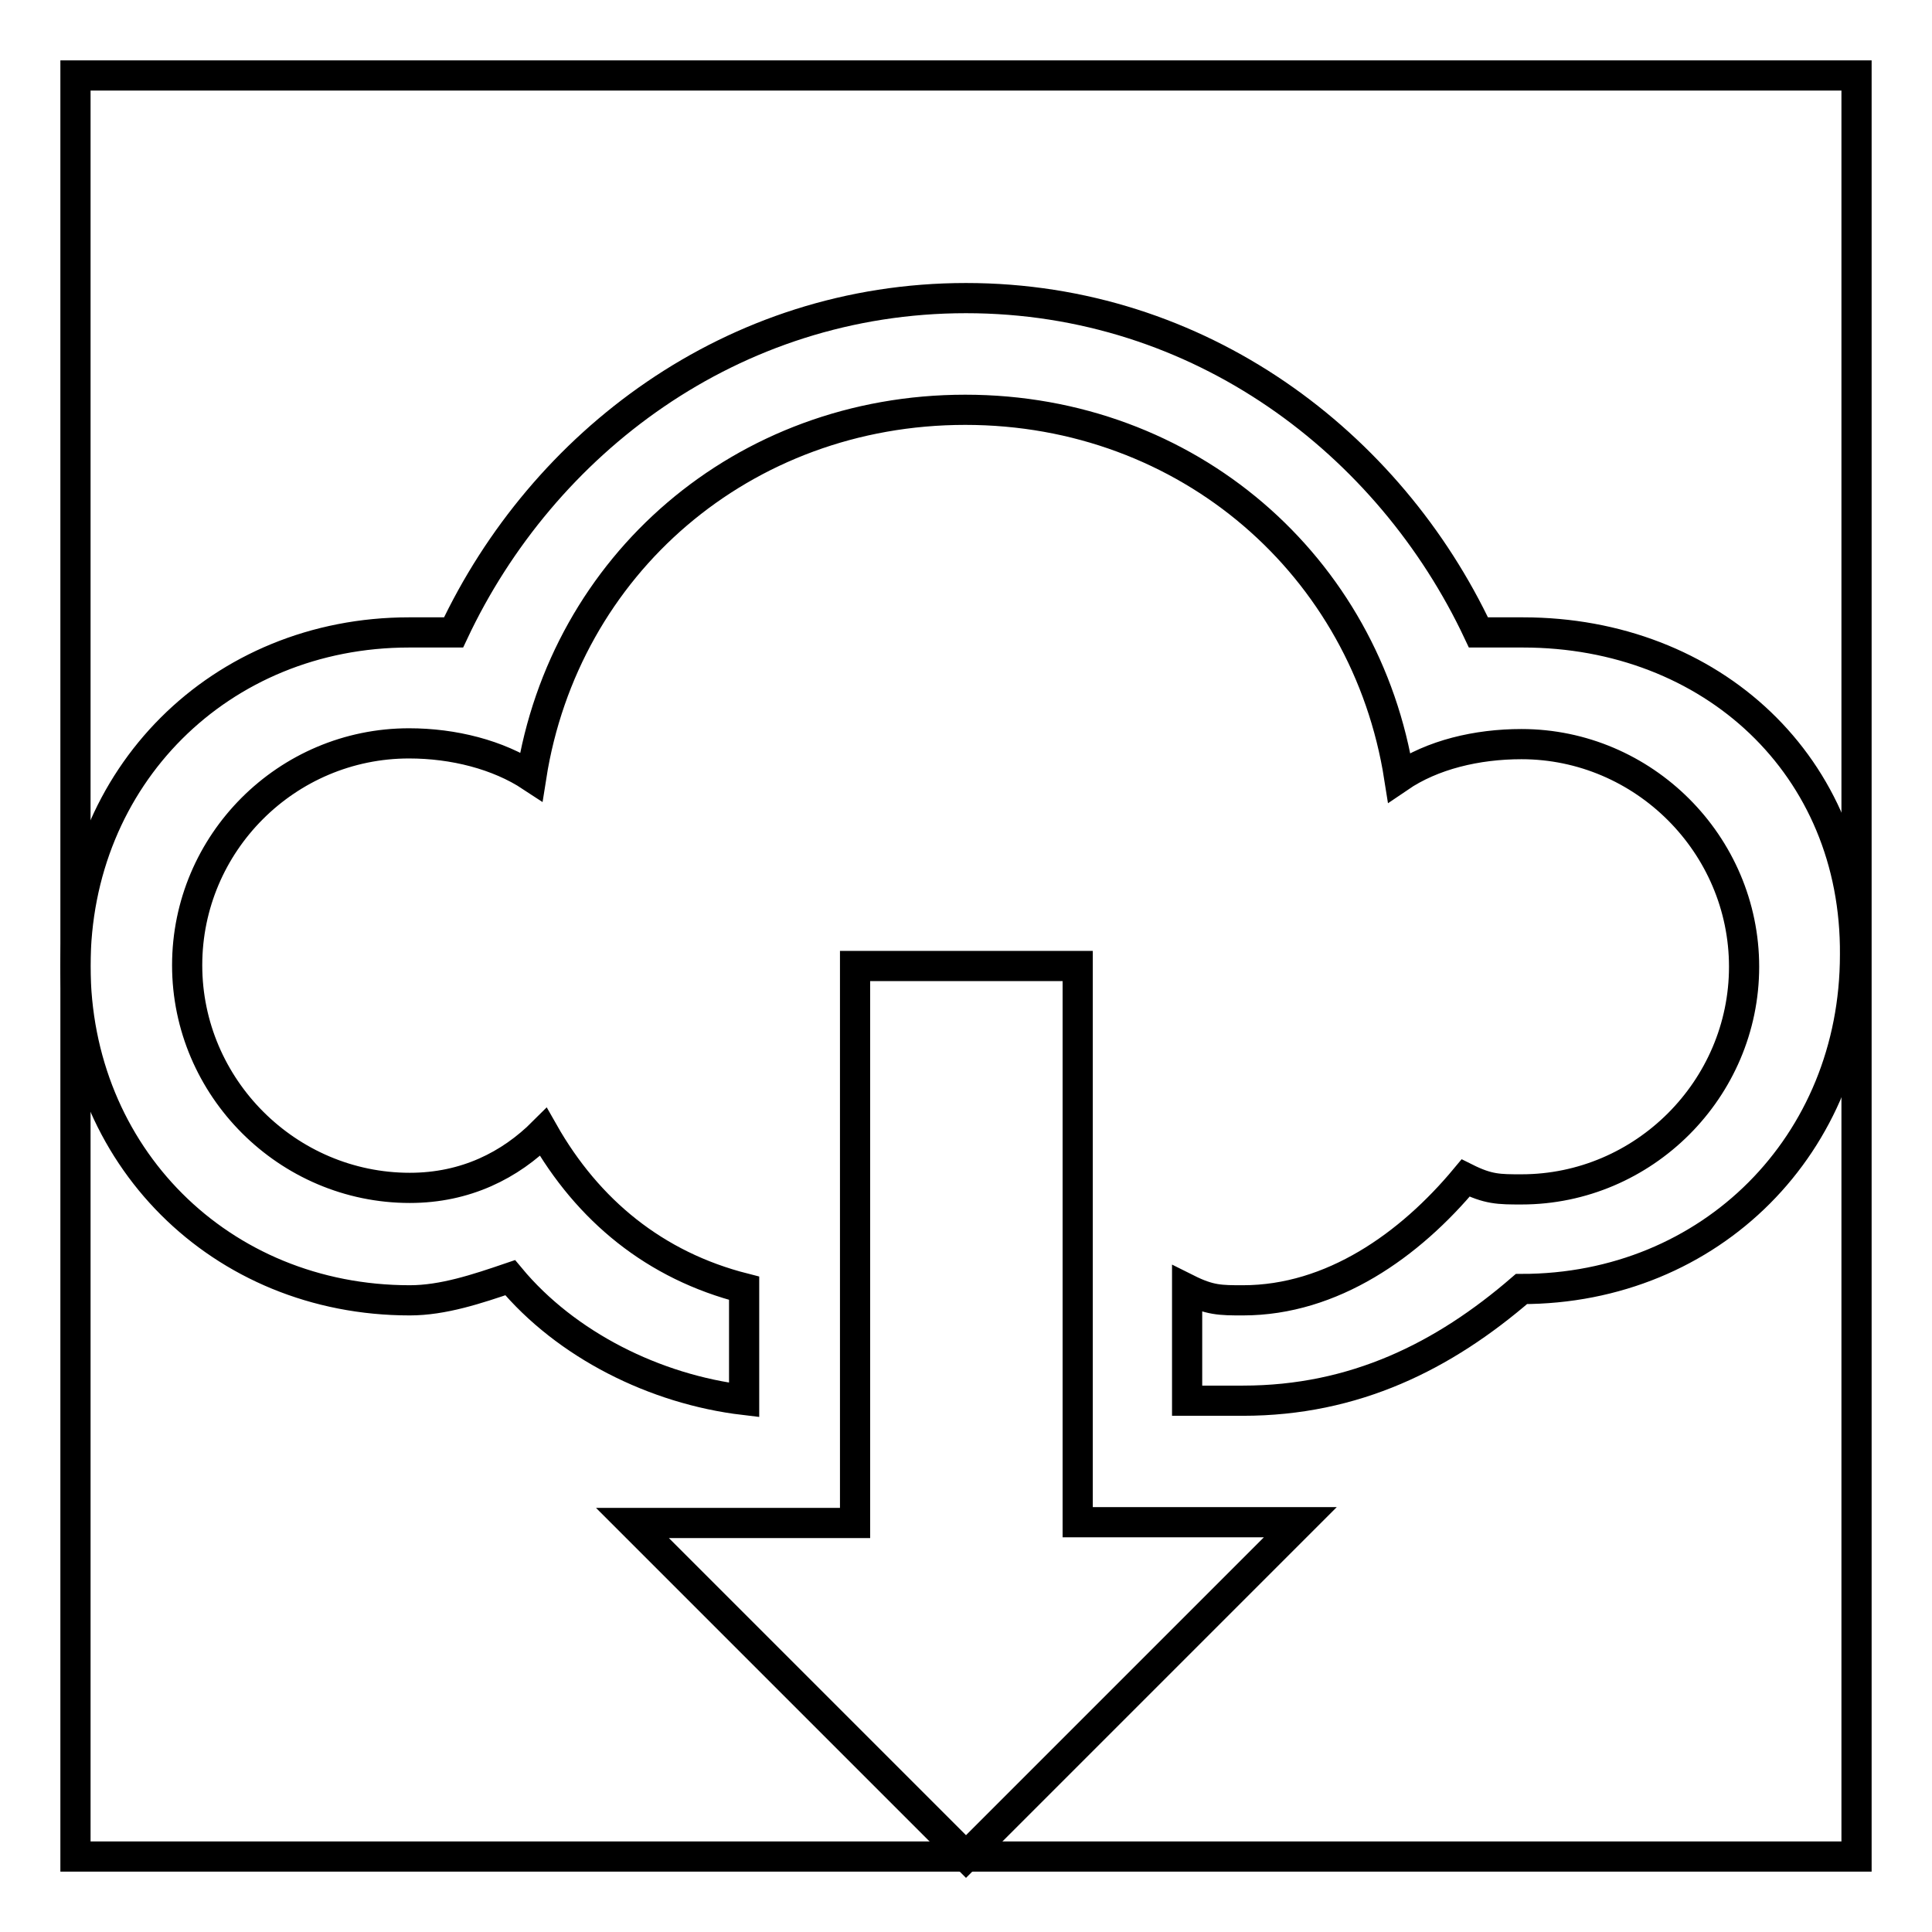 <?xml version="1.0" encoding="utf-8"?>
<!-- Svg Vector Icons : http://www.onlinewebfonts.com/icon -->
<!DOCTYPE svg PUBLIC "-//W3C//DTD SVG 1.1//EN" "http://www.w3.org/Graphics/SVG/1.1/DTD/svg11.dtd">
<svg version="1.1" xmlns="http://www.w3.org/2000/svg" xmlns:xlink="http://www.w3.org/1999/xlink" x="0px" y="0px" viewBox="0 0 256 256" enable-background="new 0 0 256 256" xml:space="preserve">
<g><g><path stroke-width="4" fill-opacity="0" stroke="#000000"  d="M10,10h236v236H10V10z"/><path stroke-width="4" fill-opacity="0" stroke="#000000"  d="M201.8,83.8c-1.5,0-4.4,0-5.9,0C184.1,58.7,159,39.5,128,39.5c-31,0-56.1,19.2-67.9,44.3c-1.5,0-4.4,0-5.9,0C29.2,83.8,10,102.9,10,128c0,25.1,19.2,44.3,44.3,44.3c4.4,0,8.9-1.5,13.3-3c7.4,8.9,19.2,14.8,31,16.2v-14.8c-11.8-3-20.7-10.3-26.6-20.7c-4.4,4.4-10.3,7.4-17.7,7.4c-16.2,0-29.5-13.3-29.5-29.5S38,98.5,54.2,98.5c5.9,0,11.8,1.5,16.2,4.4c4.4-28,28-48.6,57.5-48.6s53.1,20.7,57.5,48.7c4.4-3,10.3-4.4,16.2-4.4c16.2,0,29.5,13.3,29.5,29.5c0,16.2-13.3,29.5-29.5,29.5c-3,0-4.4,0-7.4-1.5c-7.4,8.9-17.7,16.2-29.5,16.2c-3,0-4.4,0-7.4-1.5v14.8c3,0,4.4,0,7.4,0c14.8,0,26.6-5.9,36.9-14.8l0,0c25.1,0,44.2-19.2,44.2-44.3C246,101.5,226.8,83.8,201.8,83.8L201.8,83.8z M142.8,128h-29.5v73.8H83.8L128,246l44.3-44.3h-29.5V128z"/></g></g>
</svg>